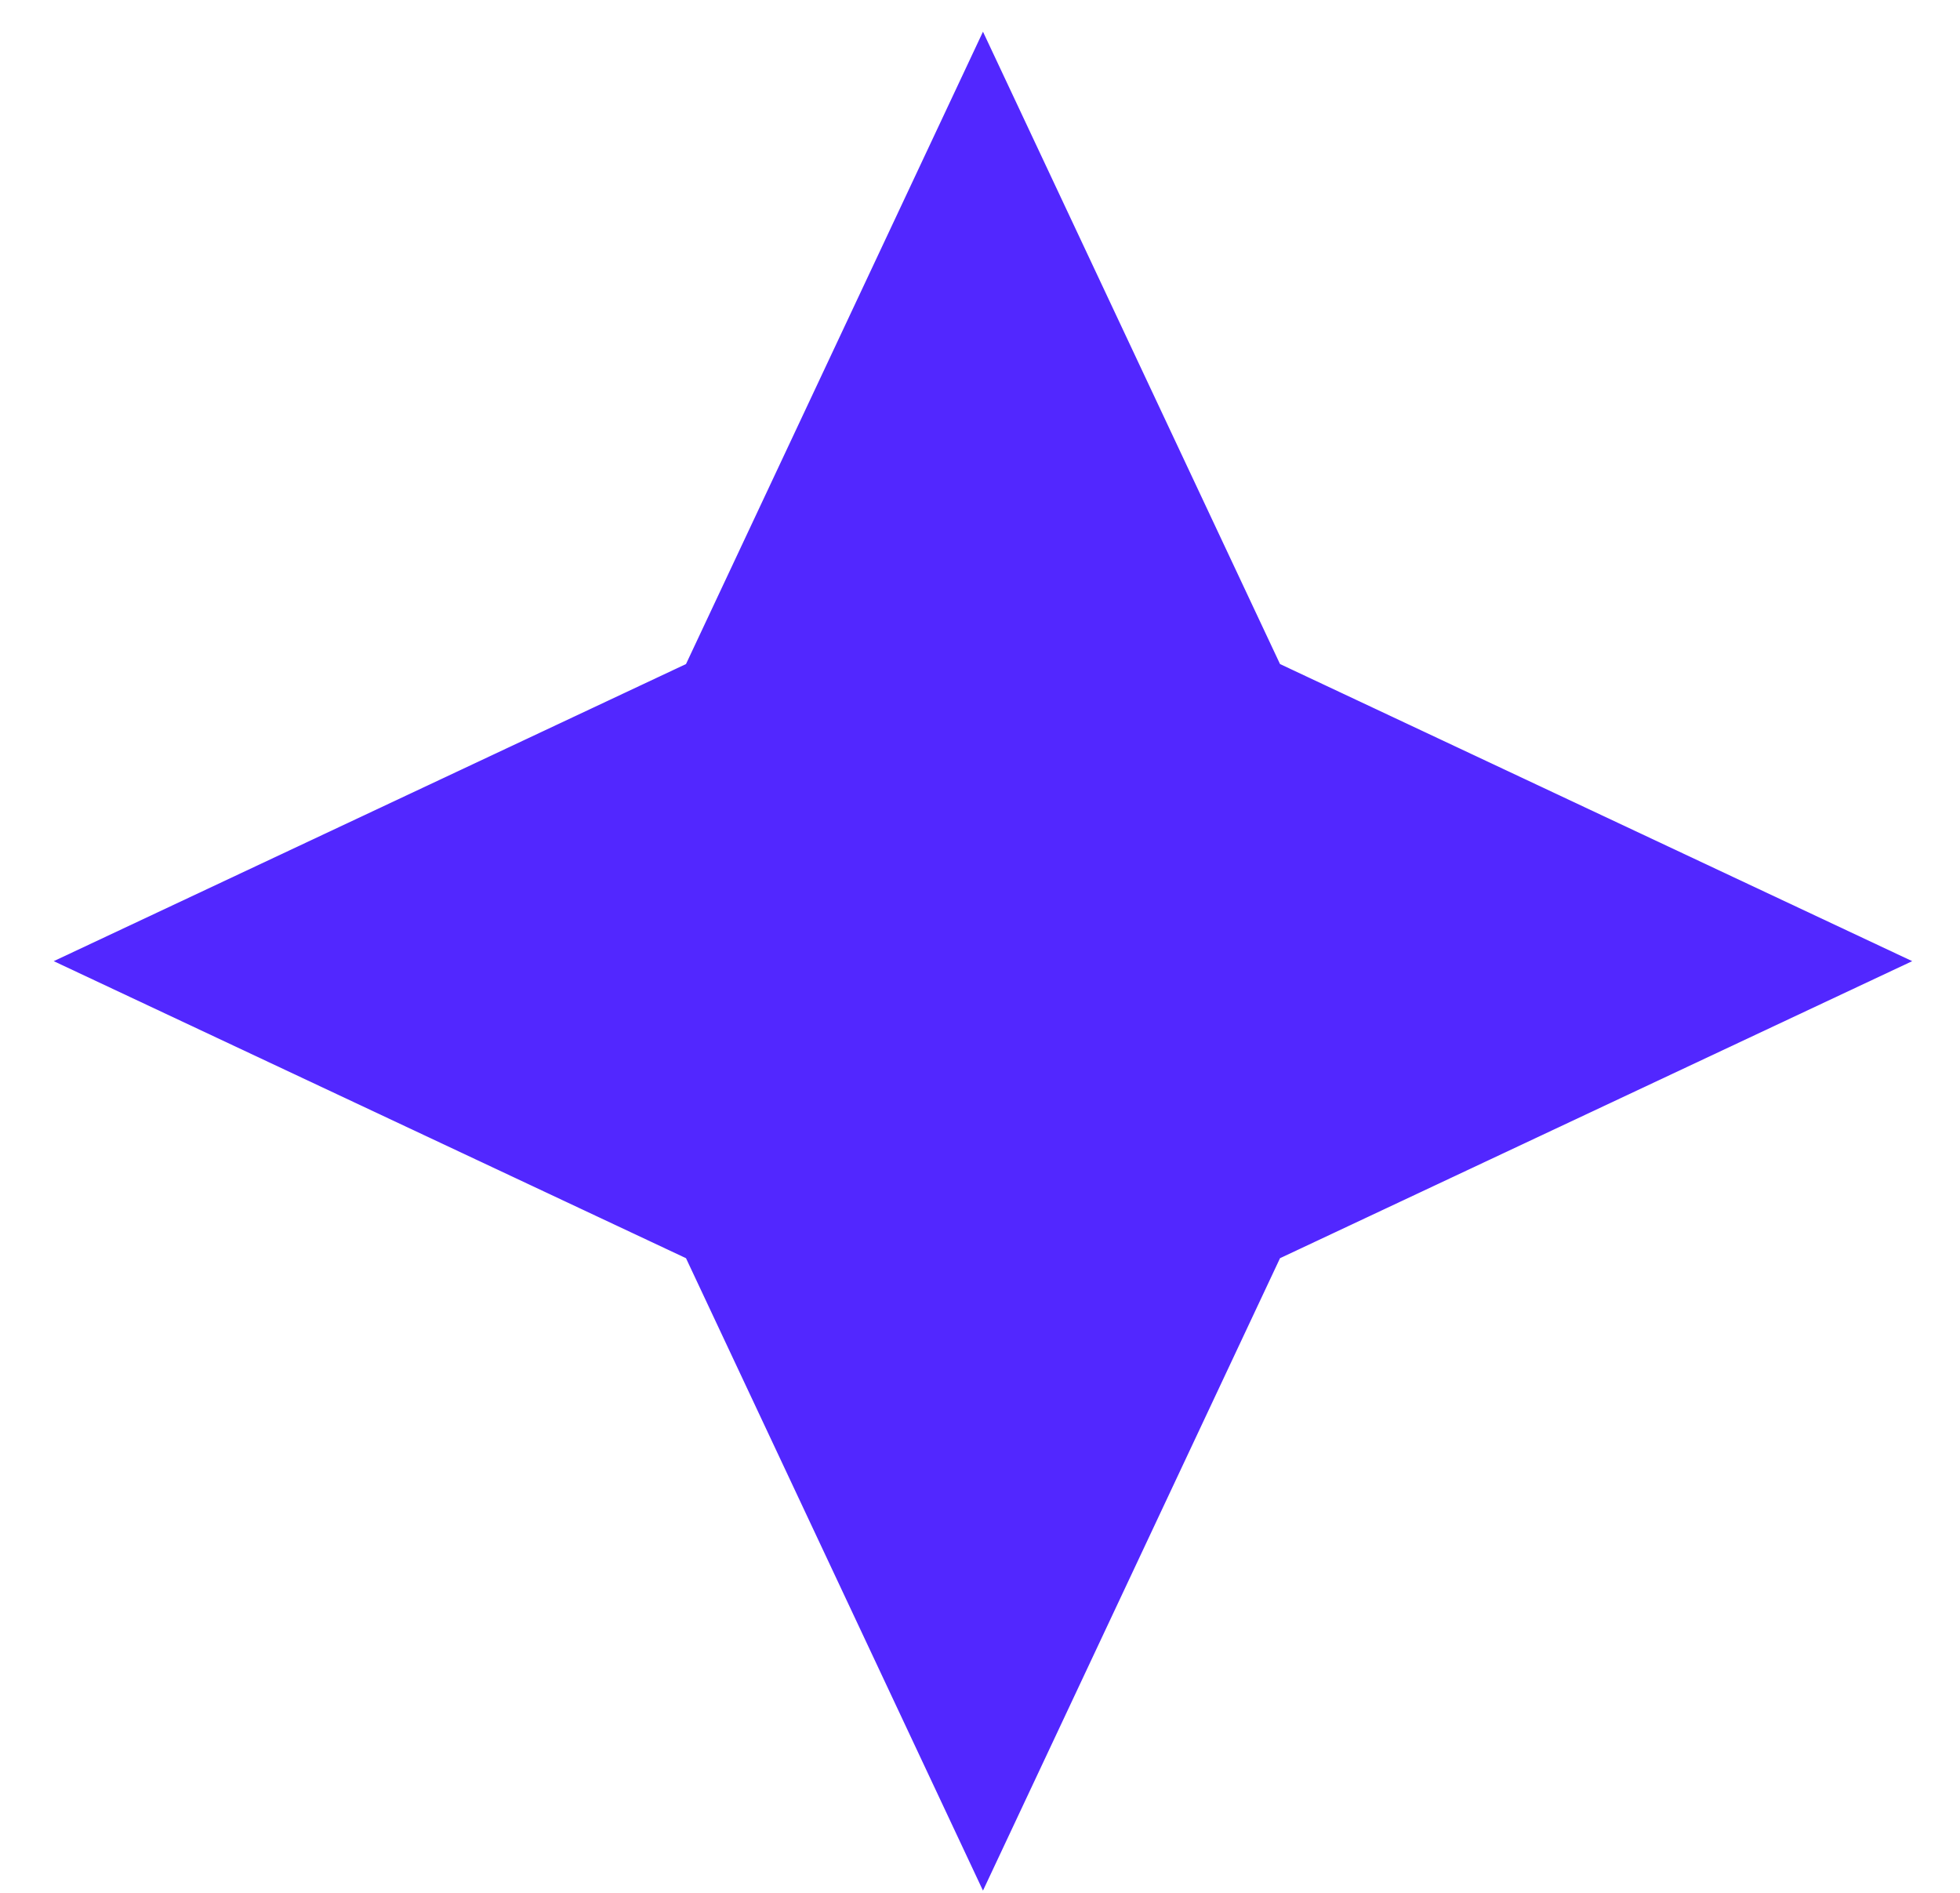 <svg width="29" height="28" viewBox="0 0 29 28" fill="none" xmlns="http://www.w3.org/2000/svg">
<path d="M14.544 0.469L18.939 9.823L28.293 14.218L18.939 18.612L14.544 27.967L10.15 18.612L0.795 14.218L10.15 9.823L14.544 0.469Z" fill="#5227FF"/>
</svg>
